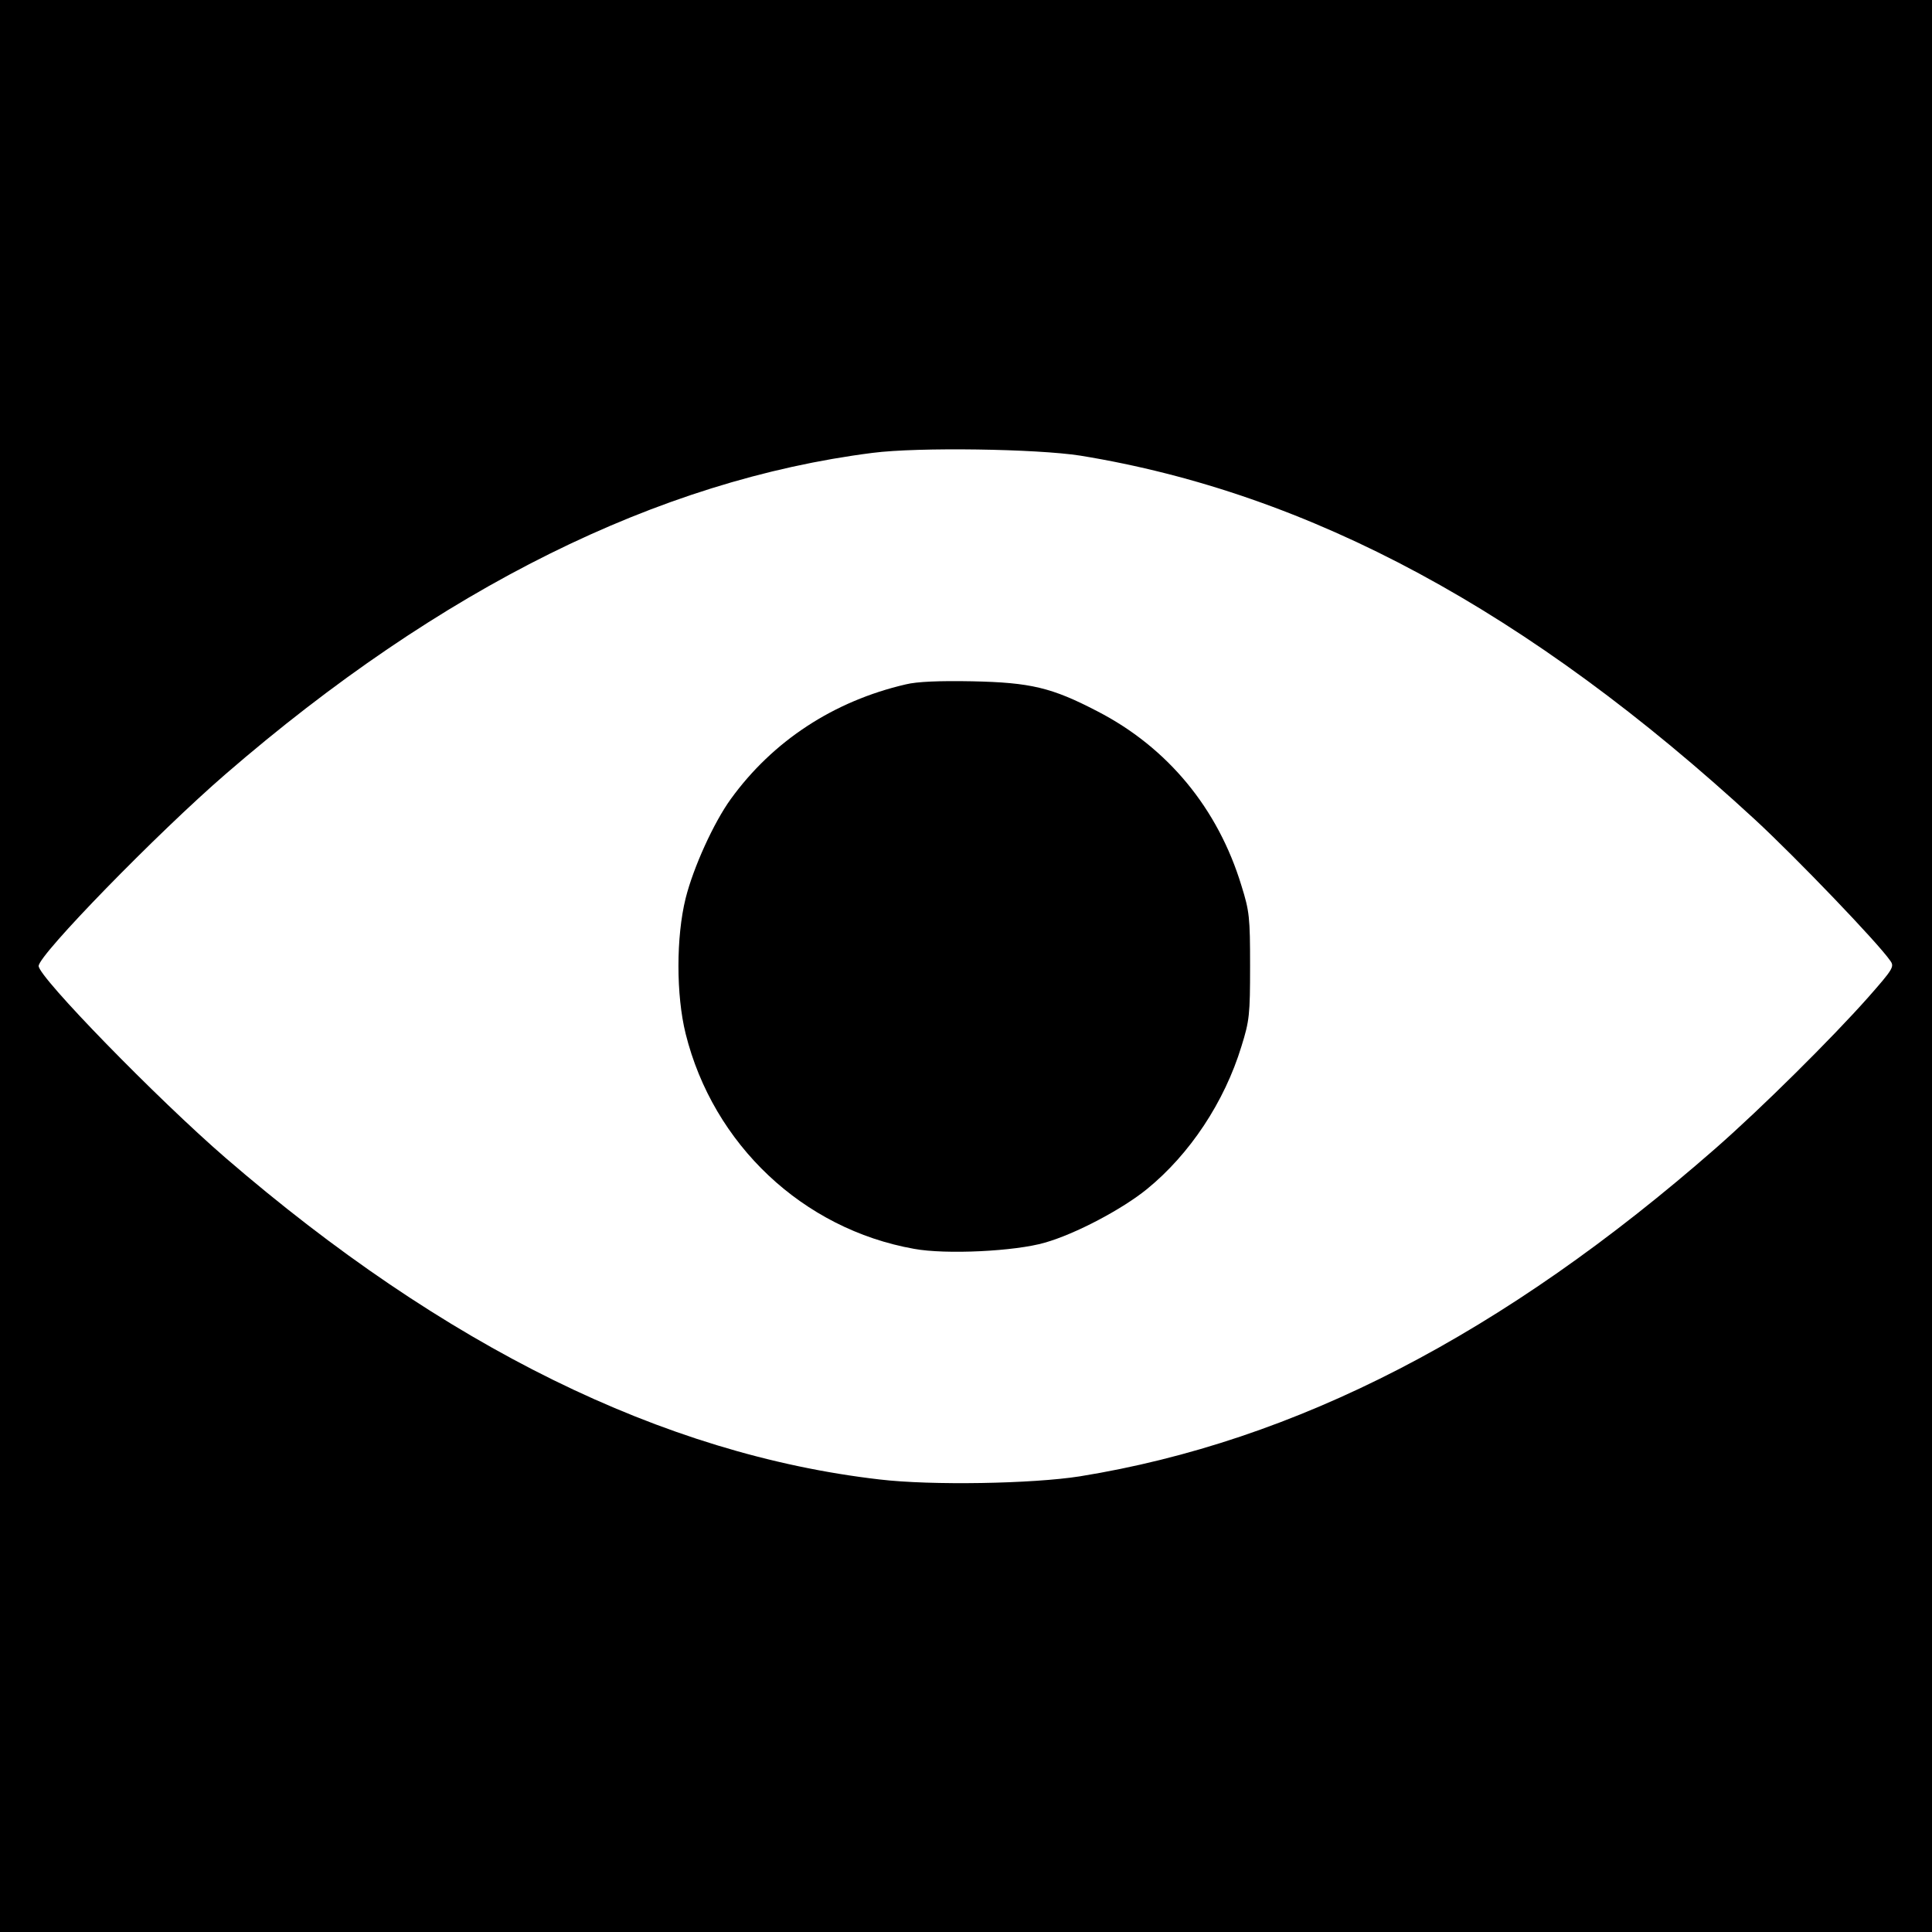 <?xml version="1.0" standalone="no"?>
<!DOCTYPE svg PUBLIC "-//W3C//DTD SVG 20010904//EN"
 "http://www.w3.org/TR/2001/REC-SVG-20010904/DTD/svg10.dtd">
<svg version="1.0" xmlns="http://www.w3.org/2000/svg"
 width="625pt" height="625pt" viewBox="0 0 625 625"
 preserveAspectRatio="xMidYMid meet">
<g transform="translate(0,625) scale(0.1,-0.1)"
fill="#000000" stroke="none">
<path d="M0 3125 l0 -3125 3125 0 3125 0 0 3125 0 3125 -3125 0 -3125 0 0
-3125z m3495 1651 c743 -121 1451 -503 2183 -1178 134 -124 397 -398 437 -456
14 -19 9 -27 -72 -119 -119 -134 -344 -357 -491 -486 -688 -603 -1359 -950
-2059 -1063 -153 -24 -480 -30 -648 -10 -700 81 -1408 430 -2115 1040 -222
192 -605 585 -605 621 0 36 383 429 605 621 696 602 1400 951 2093 1039 148
19 531 13 672 -9z"/>
<path d="M2930 4036 c-233 -54 -430 -183 -566 -371 -55 -76 -121 -221 -146
-321 -31 -125 -31 -313 0 -438 89 -358 379 -632 739 -696 103 -19 327 -8 423
20 99 28 250 108 330 173 139 113 251 282 306 462 26 83 28 103 28 260 0 157
-2 177 -28 260 -76 250 -239 447 -466 564 -148 77 -216 93 -405 97 -106 2
-179 -1 -215 -10z"/>
</g>
</svg>
